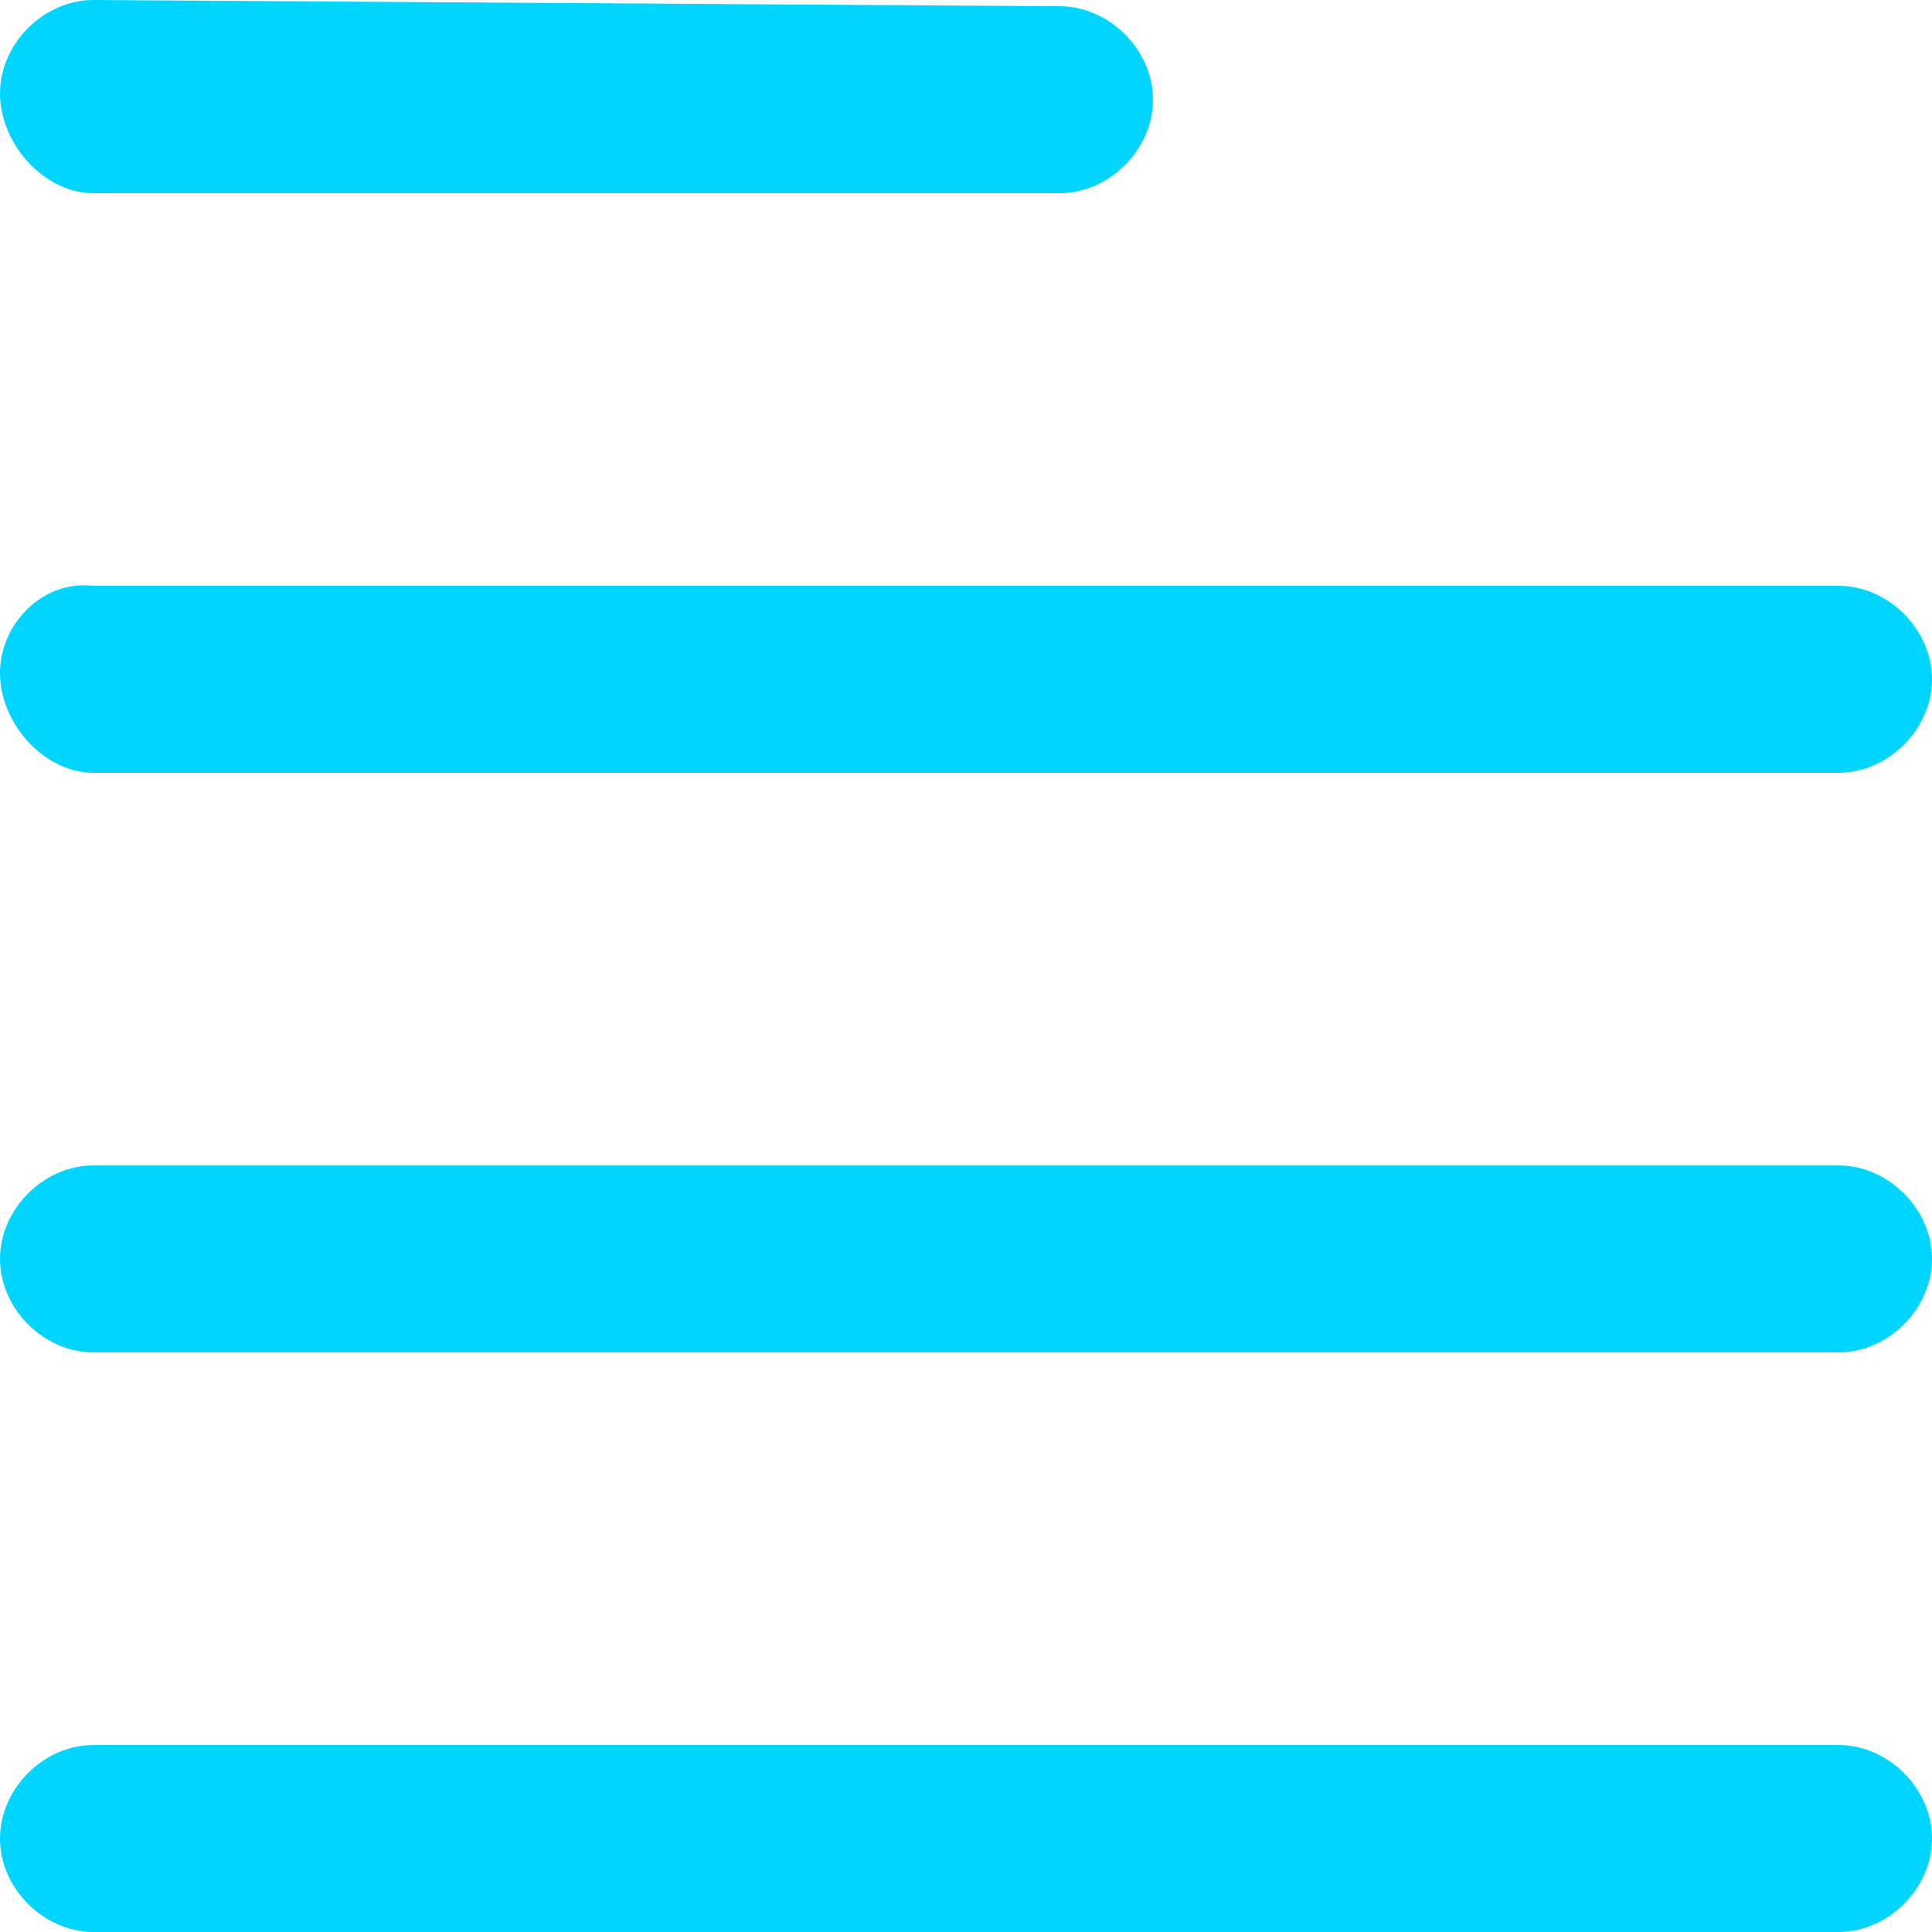 <?xml version="1.0" encoding="utf-8"?>
<!-- Generator: Adobe Illustrator 22.0.0, SVG Export Plug-In . SVG Version: 6.00 Build 0)  -->
<svg version="1.1" id="Capa_1" xmlns="http://www.w3.org/2000/svg" xmlns:xlink="http://www.w3.org/1999/xlink" x="0px" y="0px"
	 viewBox="0 0 31 31" style="enable-background:new 0 0 31 31;" xml:space="preserve">
<style type="text/css">
	.st0{fill:#00D5FF;}
</style>
<g>
</g>
<g>
</g>
<g>
</g>
<g>
</g>
<g>
</g>
<g>
</g>
<g>
</g>
<g>
</g>
<g>
</g>
<g>
</g>
<g>
</g>
<g>
</g>
<g>
</g>
<g>
</g>
<g>
</g>
<g>
	<path class="st0" d="M1.5,12.4l28,0c0.8,0,1.5-0.7,1.5-1.5c0-0.8-0.7-1.5-1.5-1.5l-28,0C0.7,9.3,0,10,0,10.8S0.7,12.4,1.5,12.4z"/>
	<path class="st0" d="M1.5,3.1l15.5,0c0.8,0,1.5-0.7,1.5-1.5c0-0.8-0.7-1.5-1.5-1.5L1.5,0C0.7,0,0,0.7,0,1.5S0.7,3.1,1.5,3.1z"/>
	<path class="st0" d="M1.5,21.7l28,0c0.8,0,1.5-0.7,1.5-1.5c0-0.8-0.7-1.5-1.5-1.5l-28,0c-0.8,0-1.5,0.7-1.5,1.5S0.7,21.7,1.5,21.7z
		"/>
	<path class="st0" d="M1.5,31l28,0c0.8,0,1.5-0.7,1.5-1.5c0-0.8-0.7-1.5-1.5-1.5l-28,0c-0.8,0-1.5,0.7-1.5,1.5S0.7,31,1.5,31z"/>
</g>
</svg>
